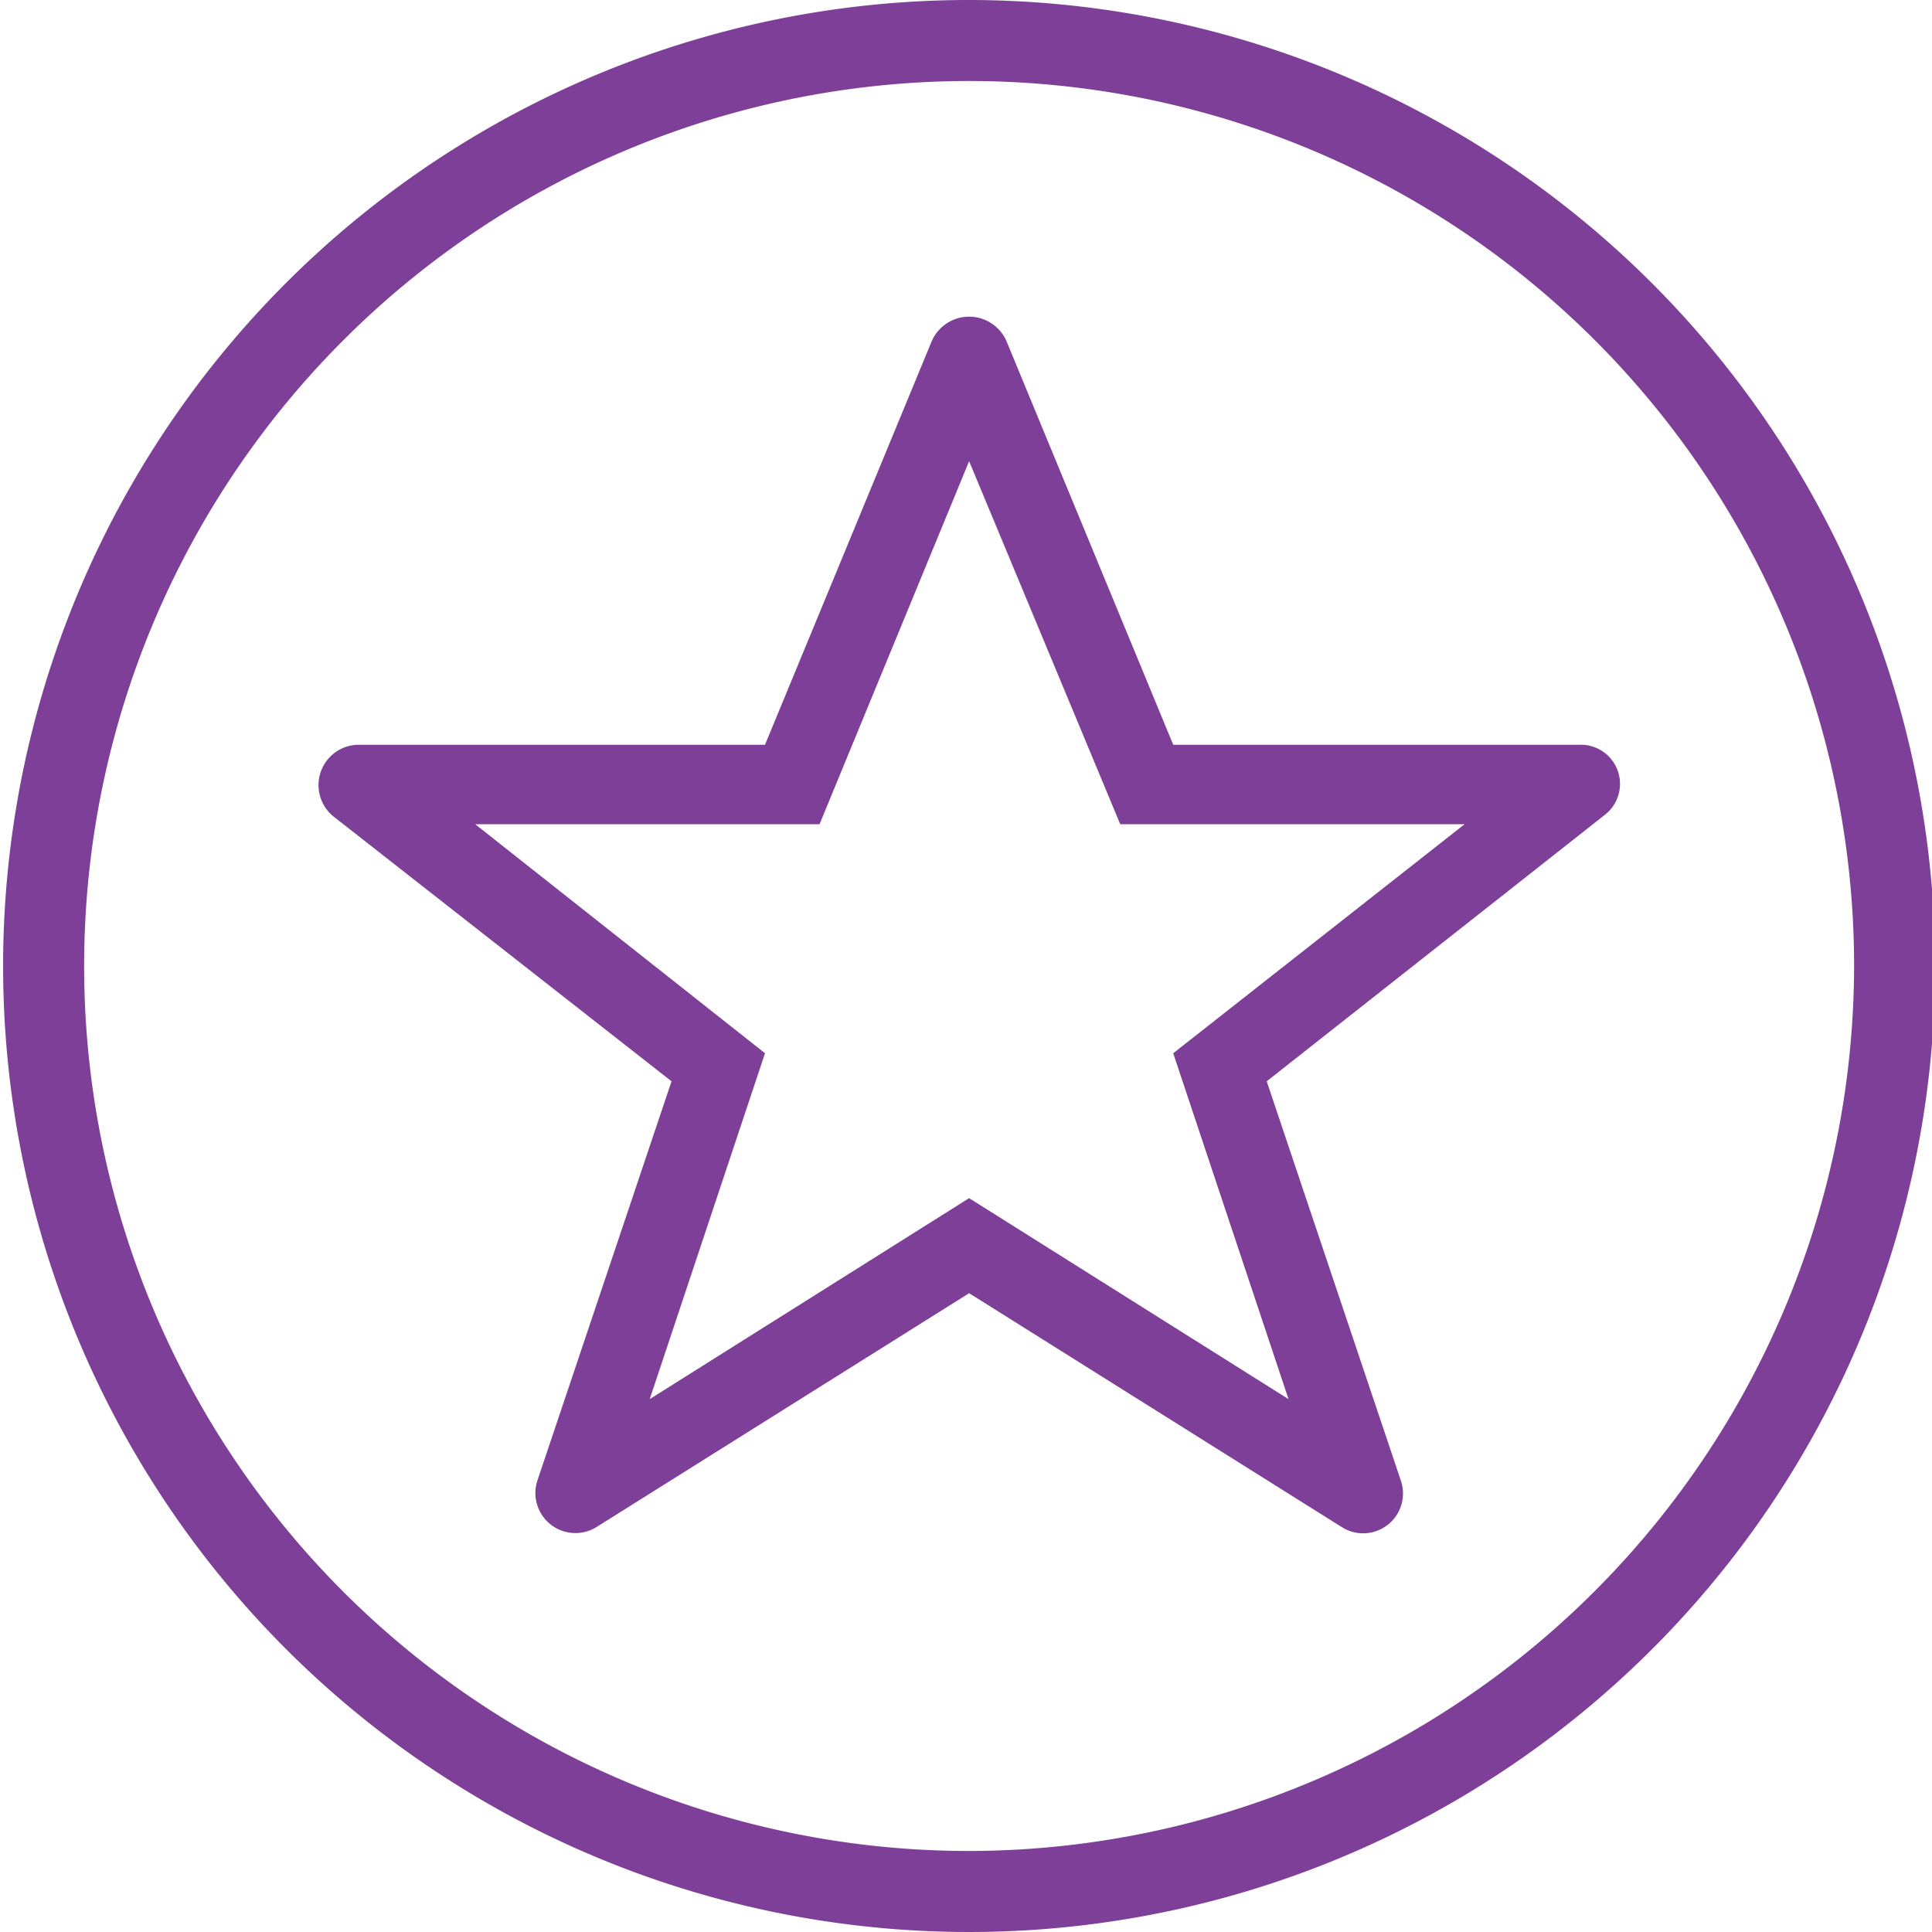 <svg xmlns="http://www.w3.org/2000/svg" xmlns:xlink="http://www.w3.org/1999/xlink" viewBox="0 0 124 124"><defs><style>.cls-1{fill:none;}.cls-2{clip-path:url(#clip-path);}.cls-3{fill:#7d3f98;}</style><clipPath id="clip-path"><rect class="cls-1" x="0.196" width="124" height="124"/></clipPath></defs><g id="Icon_Messaging_Star-Circle_Outline_Violet_RGB"><g id="Icon_Messaging_Star-Circle_Outline_Violet_RGB-2" data-name="Icon_Messaging_Star-Circle_Outline_Violet_RGB"><rect class="cls-1" x="0.196" width="124" height="124"/><g class="cls-2"><path class="cls-3" d="M62.2,0a62,62,0,1,0,62,62,62.053,62.053,0,0,0-62-62m0,118.8A56.8,56.8,0,1,1,119,62a56.89,56.89,0,0,1-56.8,56.8"/></g><g class="cls-2"><path class="cls-3" d="M101.4,47.8H75.3L64.6,21.9a2.616,2.616,0,0,0-4.8,0L49.1,47.8H23a2.59,2.59,0,0,0-1.6,4.6l21.7,17L34.5,95a2.568,2.568,0,0,0,3.8,3L62.2,83,86.1,98a2.557,2.557,0,0,0,3.8-3L81.3,69.4,103,52.3a2.513,2.513,0,0,0-1.6-4.5M75.3,67.6l7.4,22.2L62.2,76.9,41.7,89.8l7.4-22.2L30.5,52.9H52.6l9.6-23.3,9.7,23.3H94Z"/></g></g></g></svg>